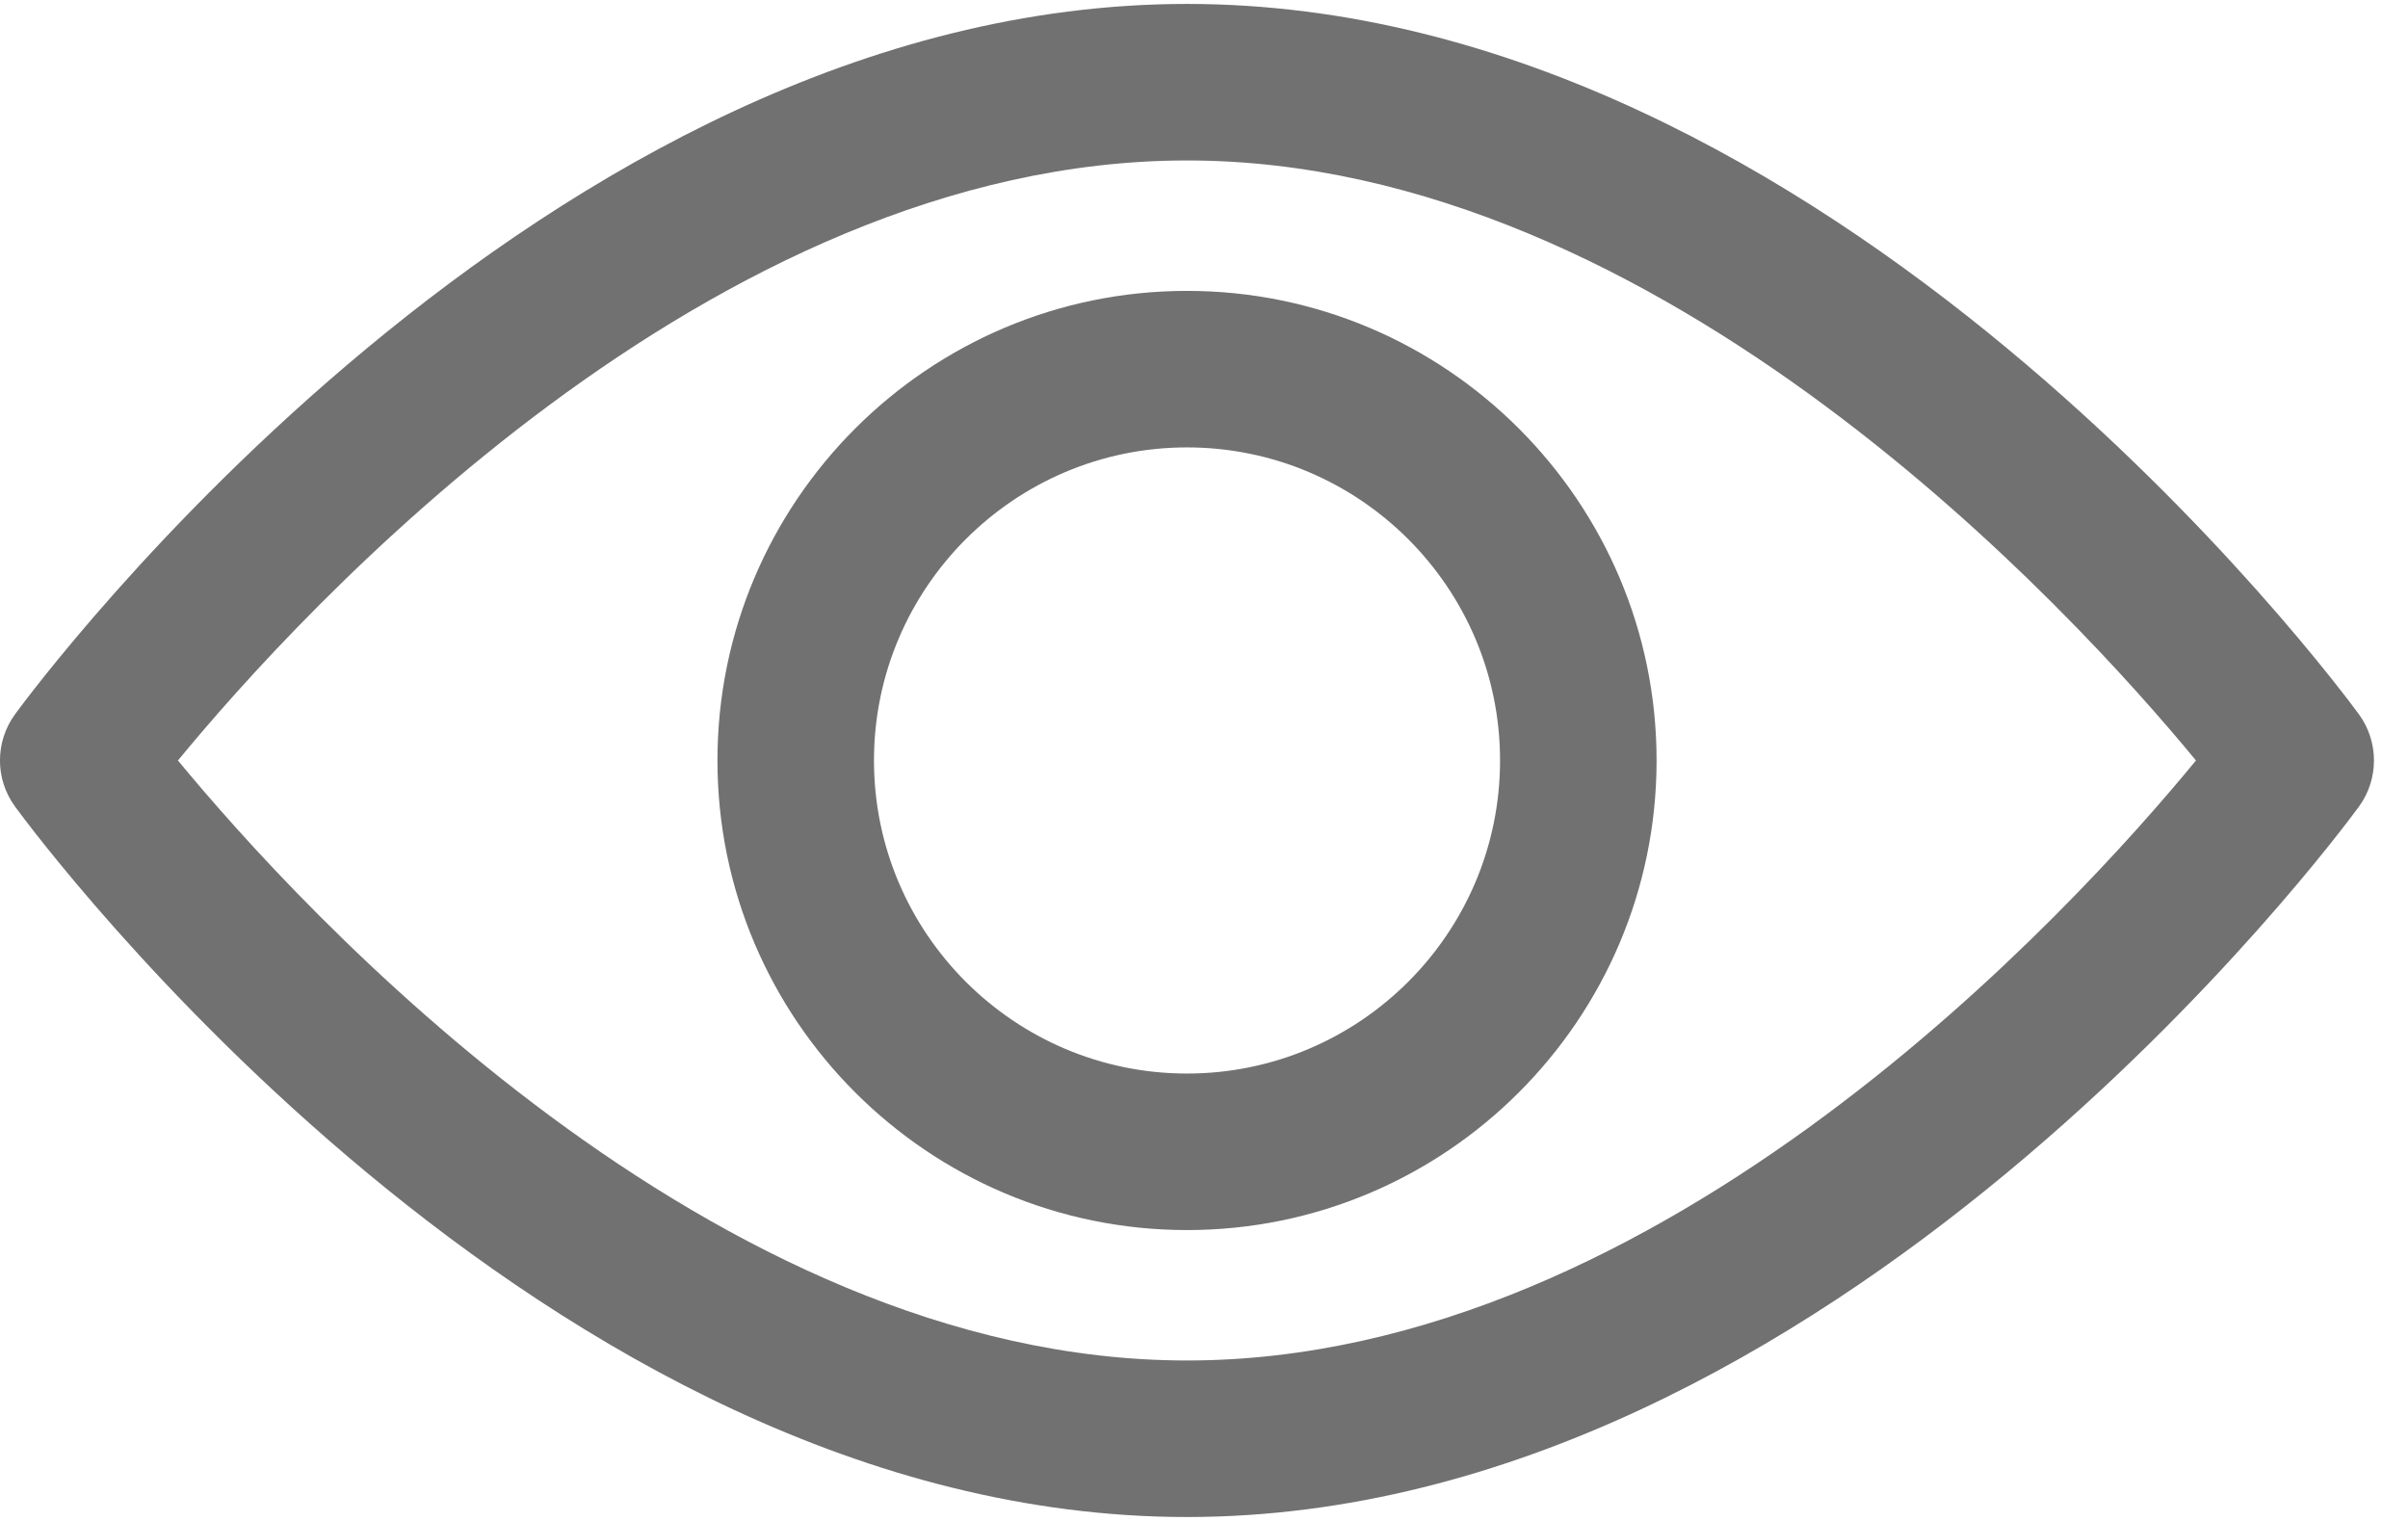<?xml version="1.0" encoding="UTF-8"?>
<svg width="19px" height="12px" viewBox="0 0 19 12" version="1.1" xmlns="http://www.w3.org/2000/svg" xmlns:xlink="http://www.w3.org/1999/xlink">
    <!-- Generator: Sketch 63.1 (92452) - https://sketch.com -->
    <title>eye</title>
    <desc>Created with Sketch.</desc>
    <g id="Design-OMP-2019" stroke="none" stroke-width="1" fill="none" fill-rule="evenodd">
        <g id="0.5-artikelpagina_desktop_v3" transform="translate(-160, -736)" fill="#717171" fill-rule="nonzero">
            <g id="eye" transform="translate(160, 736)">
                <path d="M18.613,5.636 C18.445,5.407 14.458,0.031 9.366,0.031 C4.273,0.031 0.286,5.407 0.119,5.635 C-0.04,5.853 -0.04,6.147 0.119,6.364 C0.286,6.593 4.273,11.969 9.366,11.969 C14.458,11.969 18.445,6.593 18.613,6.364 C18.771,6.147 18.771,5.853 18.613,5.636 Z M9.366,10.734 C5.615,10.734 2.366,7.166 1.404,6 C2.365,4.832 5.607,1.266 9.366,1.266 C13.117,1.266 16.365,4.833 17.327,6 C16.367,7.168 13.125,10.734 9.366,10.734 Z" id="Shape"></path>
                <path d="M9.366,2.295 C7.323,2.295 5.661,3.957 5.661,6 C5.661,8.043 7.323,9.705 9.366,9.705 C11.409,9.705 13.071,8.043 13.071,6 C13.071,3.957 11.409,2.295 9.366,2.295 Z M9.366,8.47 C8.004,8.47 6.896,7.362 6.896,6 C6.896,4.638 8.004,3.53 9.366,3.53 C10.728,3.53 11.836,4.638 11.836,6 C11.836,7.362 10.728,8.47 9.366,8.47 Z" id="Shape"></path>
            </g>
        </g>
    </g>
</svg>